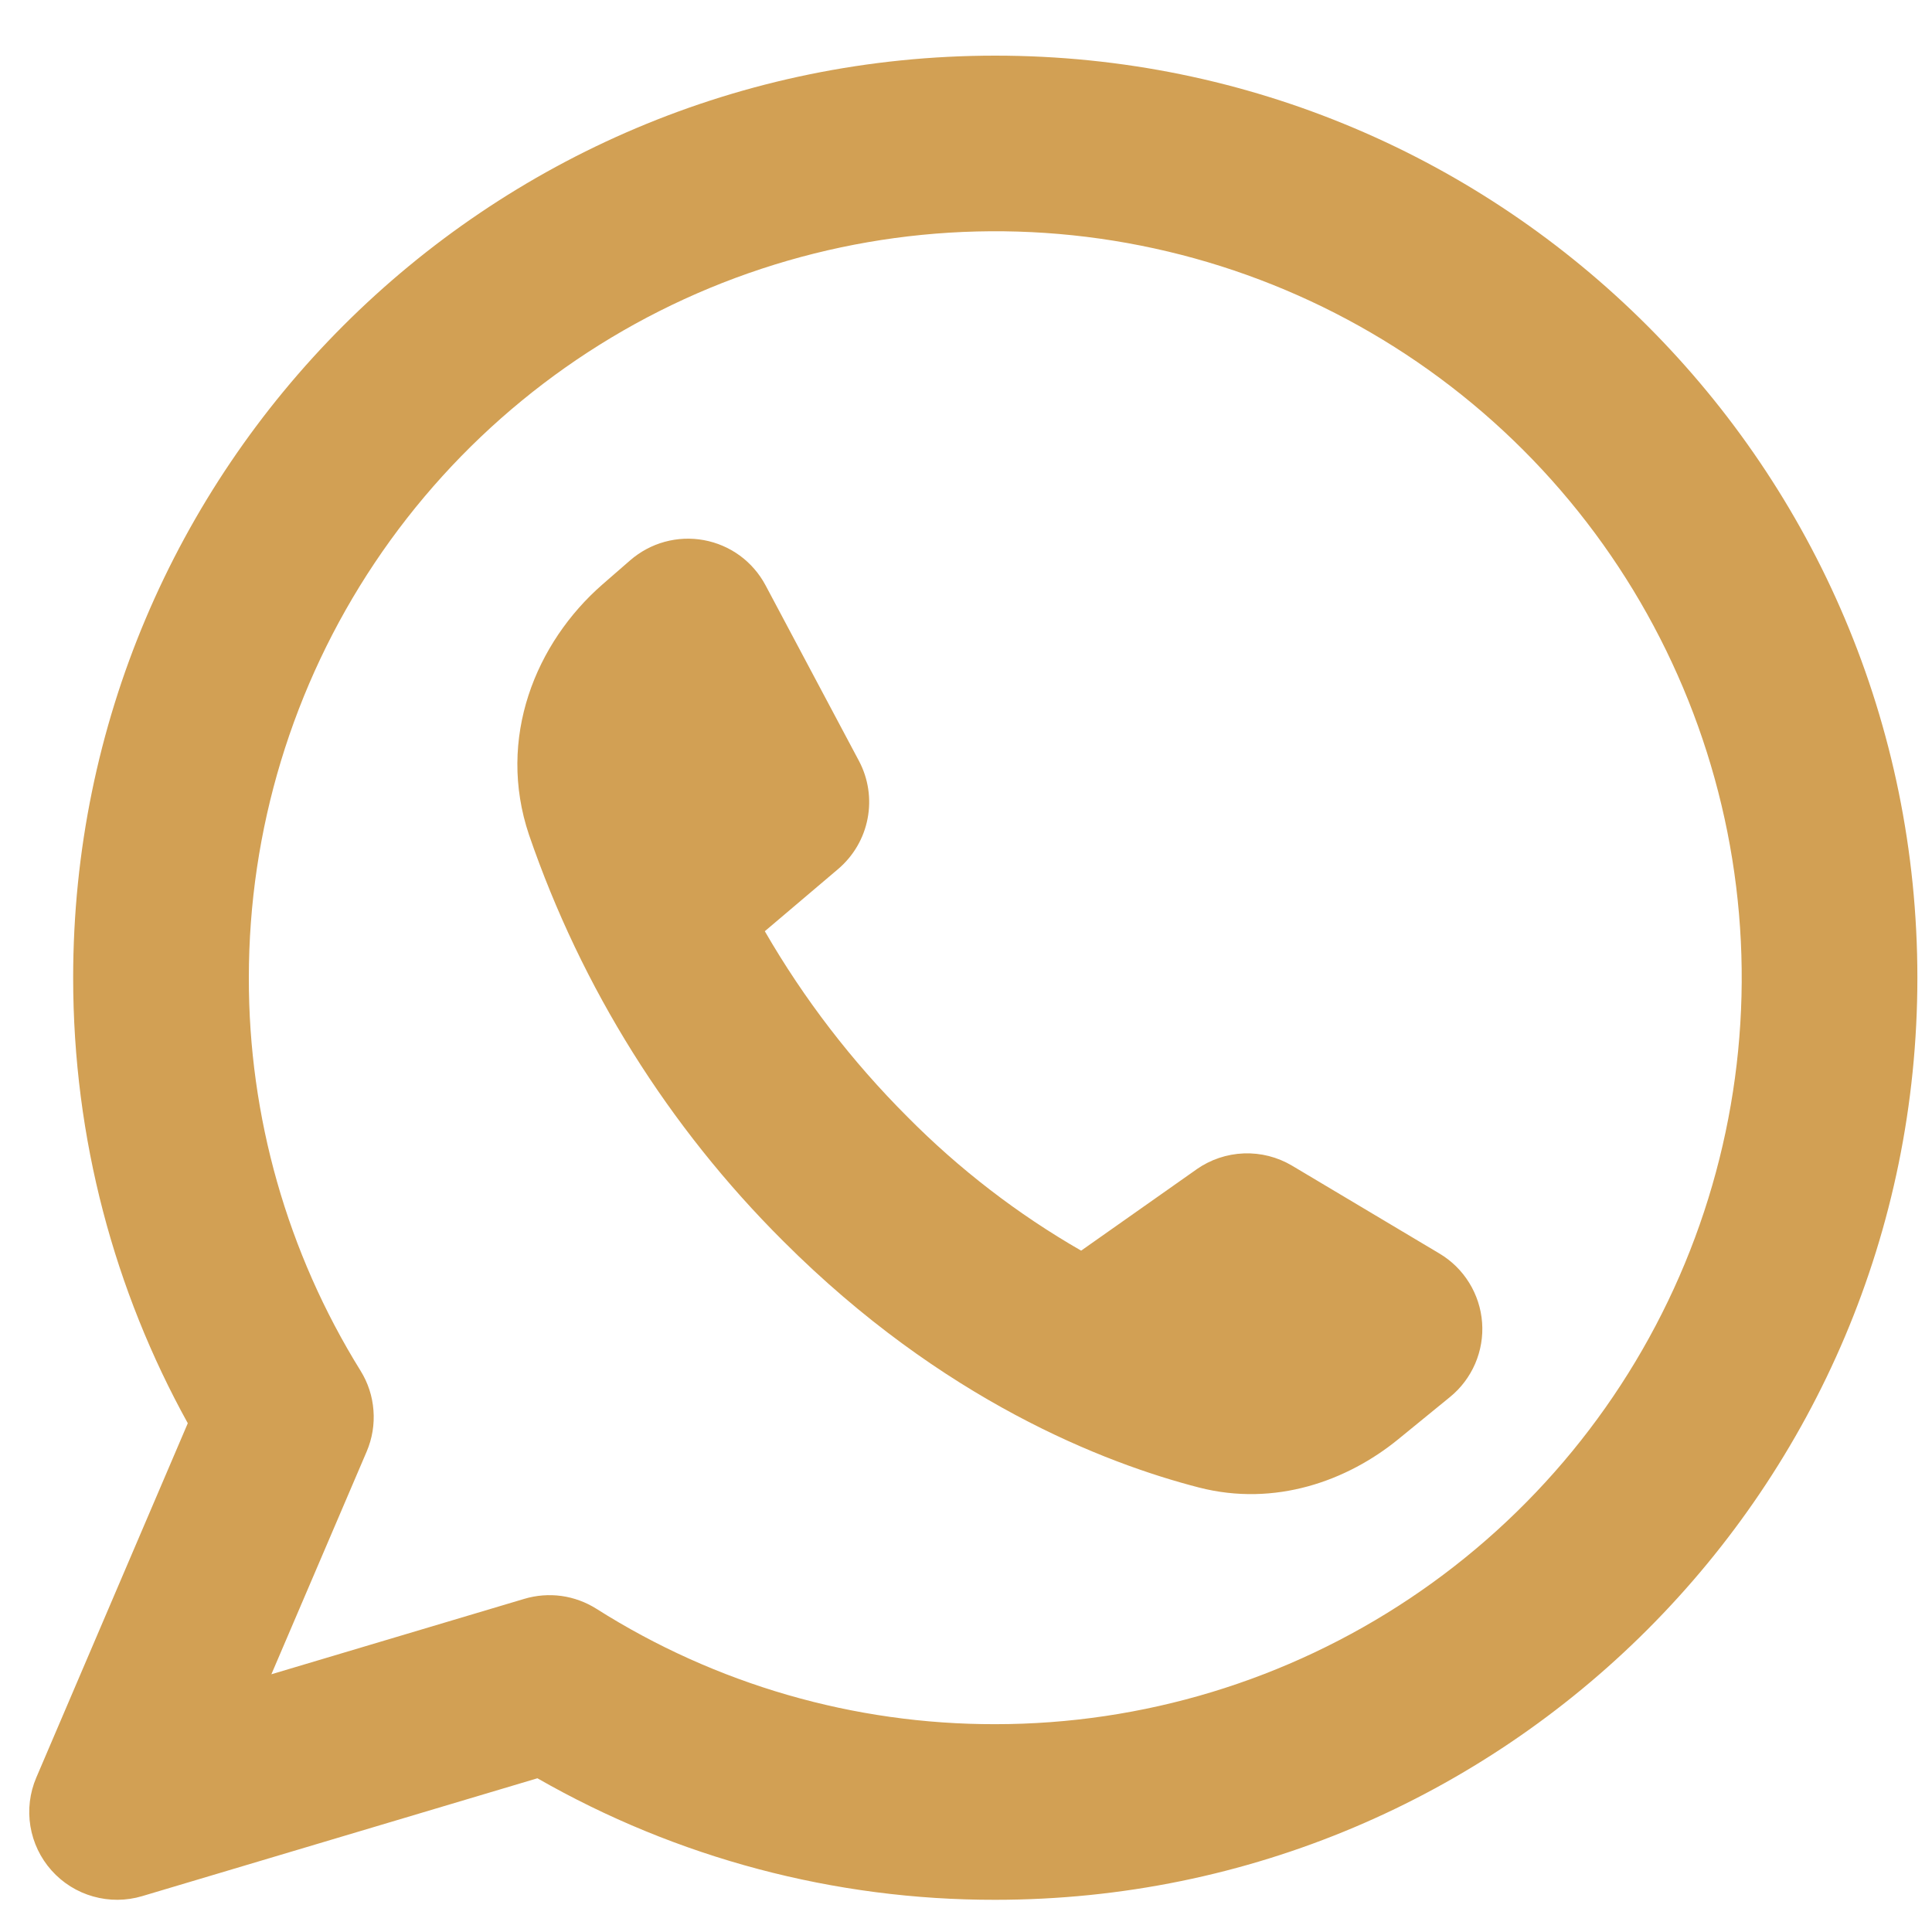 <svg width="30" height="30" viewBox="0 0 30 30" fill="none" xmlns="http://www.w3.org/2000/svg">
<path fill-rule="evenodd" clip-rule="evenodd" d="M3.864 15.182C3.864 12.889 4.543 10.648 5.817 8.742C7.091 6.836 8.901 5.351 11.019 4.473C13.137 3.596 15.467 3.366 17.716 3.814C19.964 4.261 22.029 5.365 23.651 6.986C25.272 8.607 26.375 10.672 26.823 12.921C27.27 15.169 27.04 17.5 26.163 19.617C25.286 21.735 23.8 23.546 21.894 24.819C19.988 26.093 17.747 26.773 15.454 26.773C13.262 26.777 11.113 26.155 9.261 24.981C9.096 24.877 8.911 24.809 8.718 24.782C8.525 24.756 8.328 24.771 8.141 24.827L4.214 25.998L5.694 22.539C5.78 22.337 5.816 22.118 5.799 21.9C5.783 21.681 5.714 21.47 5.598 21.284C4.461 19.452 3.86 17.338 3.864 15.182V15.182ZM15.454 0.864C7.547 0.864 1.136 7.274 1.136 15.182C1.136 17.688 1.781 20.047 2.916 22.1L0.564 27.601C0.462 27.839 0.43 28.101 0.472 28.357C0.514 28.613 0.628 28.851 0.8 29.044C0.973 29.238 1.197 29.378 1.446 29.448C1.696 29.519 1.96 29.517 2.208 29.443L8.345 27.613C10.509 28.853 12.96 29.504 15.454 29.5C23.362 29.5 29.773 23.09 29.773 15.182C29.773 7.274 23.362 0.864 15.454 0.864ZM18.581 18.157L16.788 19.42C15.8 18.852 14.893 18.153 14.091 17.343C13.23 16.483 12.485 15.514 11.876 14.46L13.015 13.494C13.252 13.292 13.414 13.016 13.472 12.71C13.531 12.405 13.483 12.088 13.337 11.814L11.886 9.086C11.789 8.905 11.653 8.748 11.488 8.627C11.322 8.506 11.131 8.424 10.929 8.387C10.727 8.35 10.52 8.359 10.322 8.413C10.124 8.467 9.941 8.566 9.786 8.7L9.355 9.075C8.32 9.978 7.708 11.462 8.215 12.965C9.031 15.341 10.382 17.5 12.163 19.273C14.635 21.745 17.147 22.719 18.617 23.098C19.8 23.402 20.92 22.994 21.709 22.351L22.515 21.693C22.685 21.555 22.819 21.377 22.906 21.176C22.993 20.974 23.03 20.755 23.014 20.537C22.998 20.318 22.929 20.106 22.814 19.92C22.699 19.733 22.54 19.577 22.352 19.465L20.064 18.101C19.837 17.966 19.577 17.9 19.314 17.91C19.05 17.92 18.796 18.006 18.58 18.157H18.581Z" fill="#D2A054"/>
</svg>
